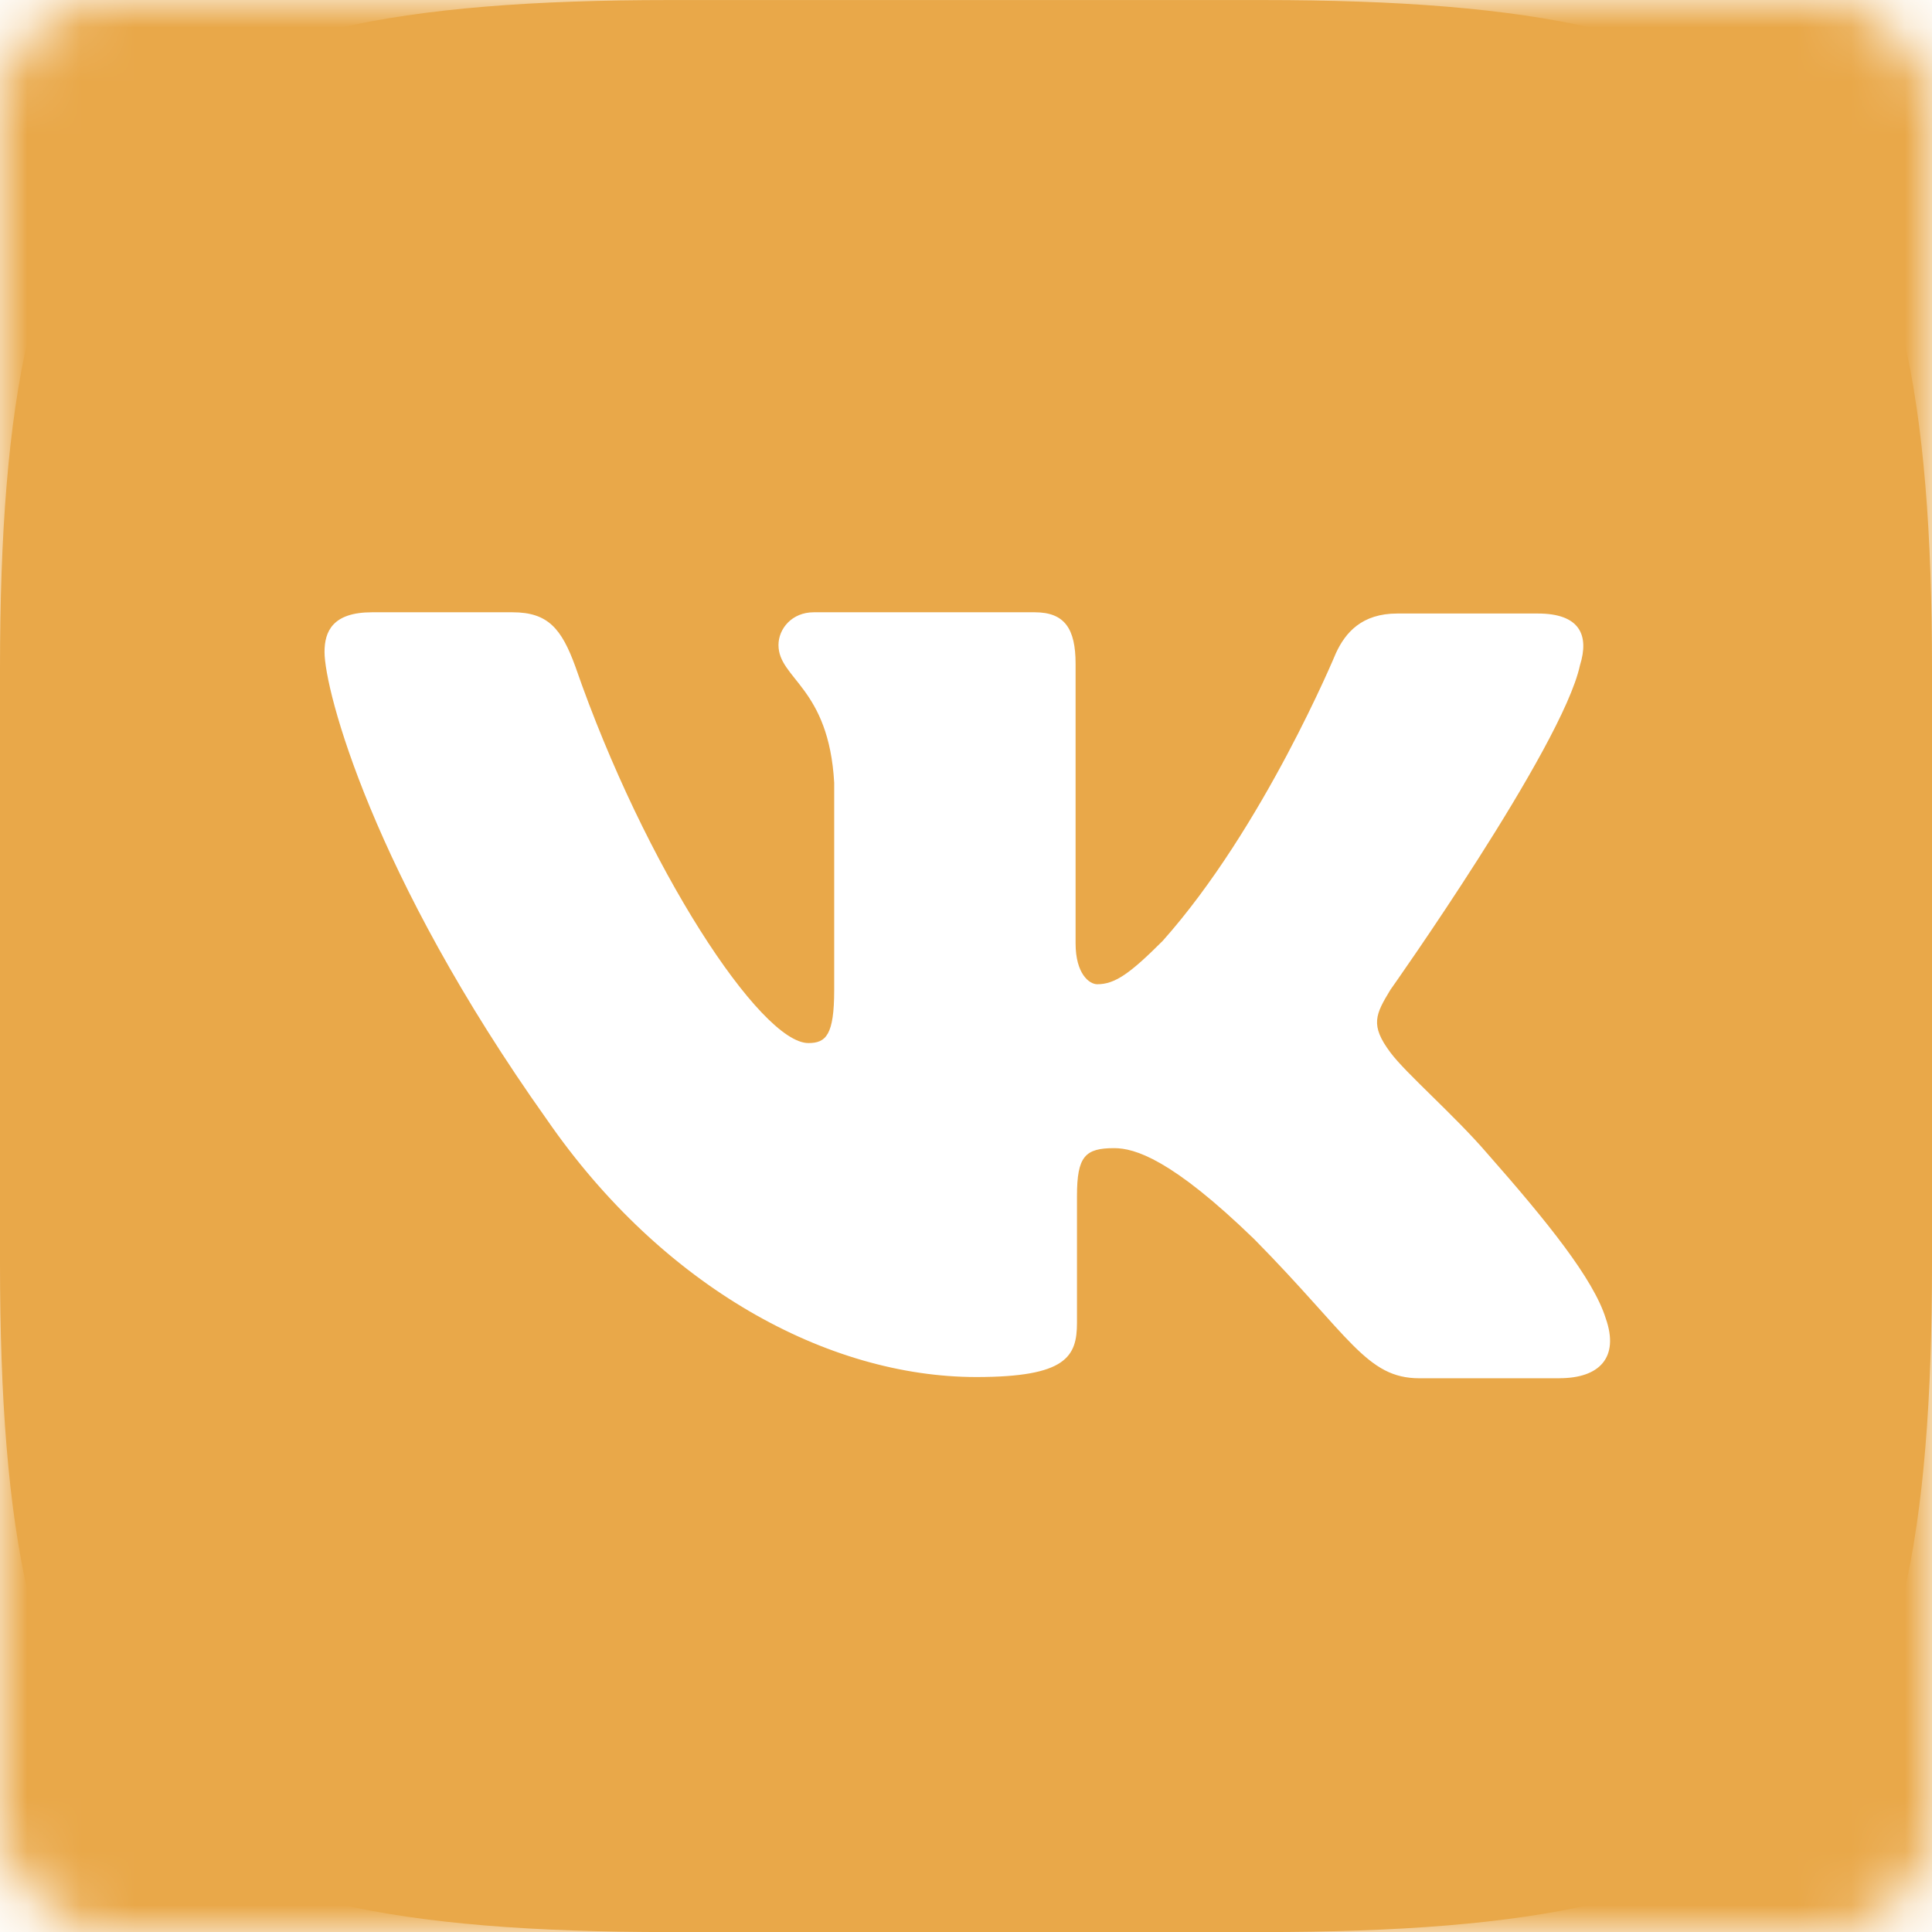 <?xml version="1.0" encoding="UTF-8"?> <svg xmlns="http://www.w3.org/2000/svg" width="36" height="36" viewBox="0 0 36 36" fill="none"> <g clip-path="url(#clip0_1240_3417)"> <mask id="path-1-inside-1_1240_3417" fill="white"> <rect y="0.001" width="36" height="36" rx="2"></rect> </mask> <rect y="0.001" width="36" height="36" rx="2" stroke="#E9A849" stroke-width="10" mask="url(#path-1-inside-1_1240_3417)"></rect> <path d="M23.525 0.001H12.475C2.391 0.001 0 2.392 0 12.476V23.526C0 33.611 2.391 36.001 12.475 36.001H23.525C33.609 36.001 36 33.611 36 23.526V12.476C36 2.392 33.586 0.001 23.525 0.001ZM29.062 25.682H26.449C25.459 25.682 25.154 24.897 23.373 23.092C21.827 21.593 21.142 21.394 20.76 21.394C20.221 21.394 20.068 21.545 20.068 22.285V24.646C20.068 25.279 19.869 25.659 18.193 25.659C15.421 25.659 12.345 23.983 10.189 20.86C6.937 16.284 6.047 12.856 6.047 12.148C6.047 11.766 6.199 11.409 6.931 11.409H9.55C10.212 11.409 10.464 11.714 10.722 12.423C12.017 16.161 14.173 19.436 15.063 19.436C15.392 19.436 15.544 19.284 15.544 18.446V14.585C15.444 12.804 14.506 12.651 14.506 12.019C14.506 11.714 14.758 11.409 15.162 11.409H19.281C19.838 11.409 20.042 11.714 20.042 12.37V17.579C20.042 18.141 20.294 18.34 20.446 18.34C20.775 18.34 21.056 18.141 21.665 17.532C23.546 15.422 24.893 12.17 24.893 12.17C25.069 11.789 25.374 11.432 26.036 11.432H28.655C29.44 11.432 29.616 11.836 29.44 12.398C29.112 13.921 25.907 18.445 25.907 18.445C25.631 18.902 25.526 19.101 25.907 19.61C26.188 19.992 27.103 20.783 27.711 21.491C28.831 22.763 29.691 23.829 29.921 24.567C30.178 25.299 29.798 25.681 29.059 25.681L29.062 25.682Z" fill="#E9A849"></path> </g> <defs> <clipPath id="clip0_1240_3417"> <rect width="36" height="36" fill="white"></rect> </clipPath> </defs> </svg> 